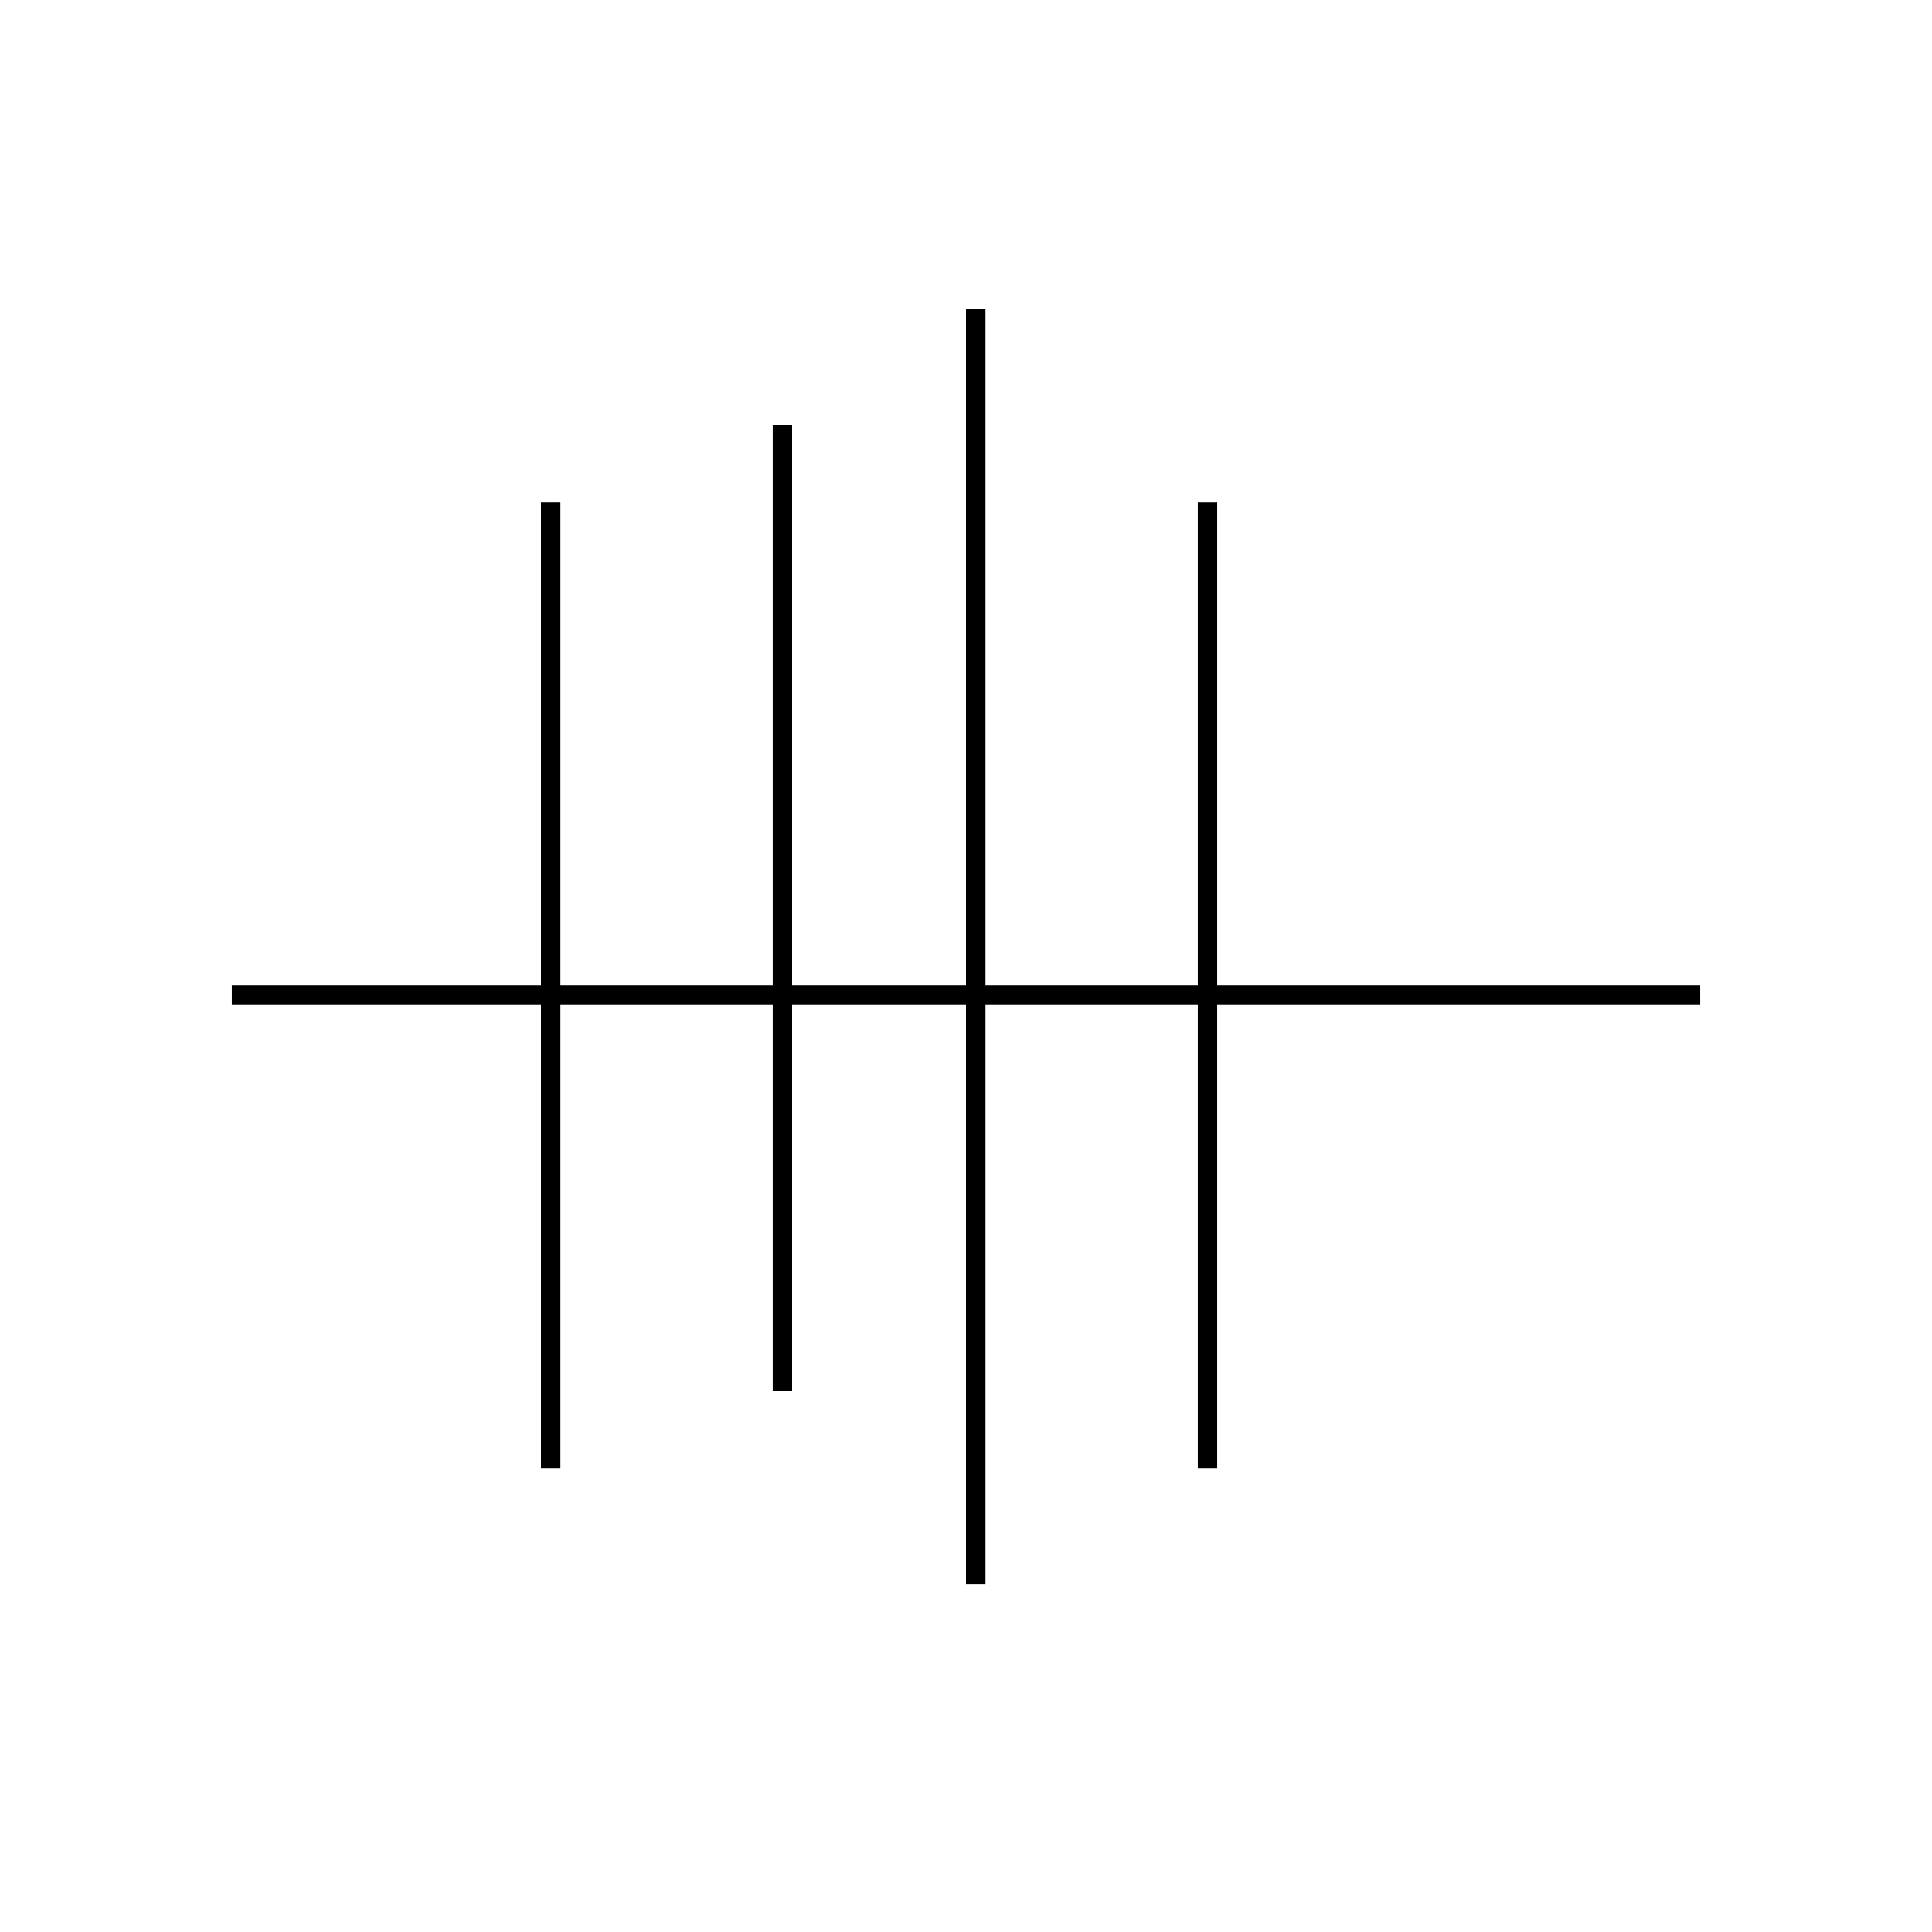 <svg width="50" height="50" viewBox="0 0 50 50" fill="none" xmlns="http://www.w3.org/2000/svg">
<line x1="6" y1="25.75" x2="44" y2="25.75" stroke="black" stroke-width="0.5"/>
<line x1="14.25" y1="13" x2="14.25" y2="38" stroke="black" stroke-width="0.5"/>
<line x1="20.25" y1="11" x2="20.25" y2="36" stroke="black" stroke-width="0.5"/>
<line x1="25.25" y1="8" x2="25.25" y2="41" stroke="black" stroke-width="0.5"/>
<line x1="31.25" y1="13" x2="31.25" y2="38" stroke="black" stroke-width="0.5"/>
</svg>
